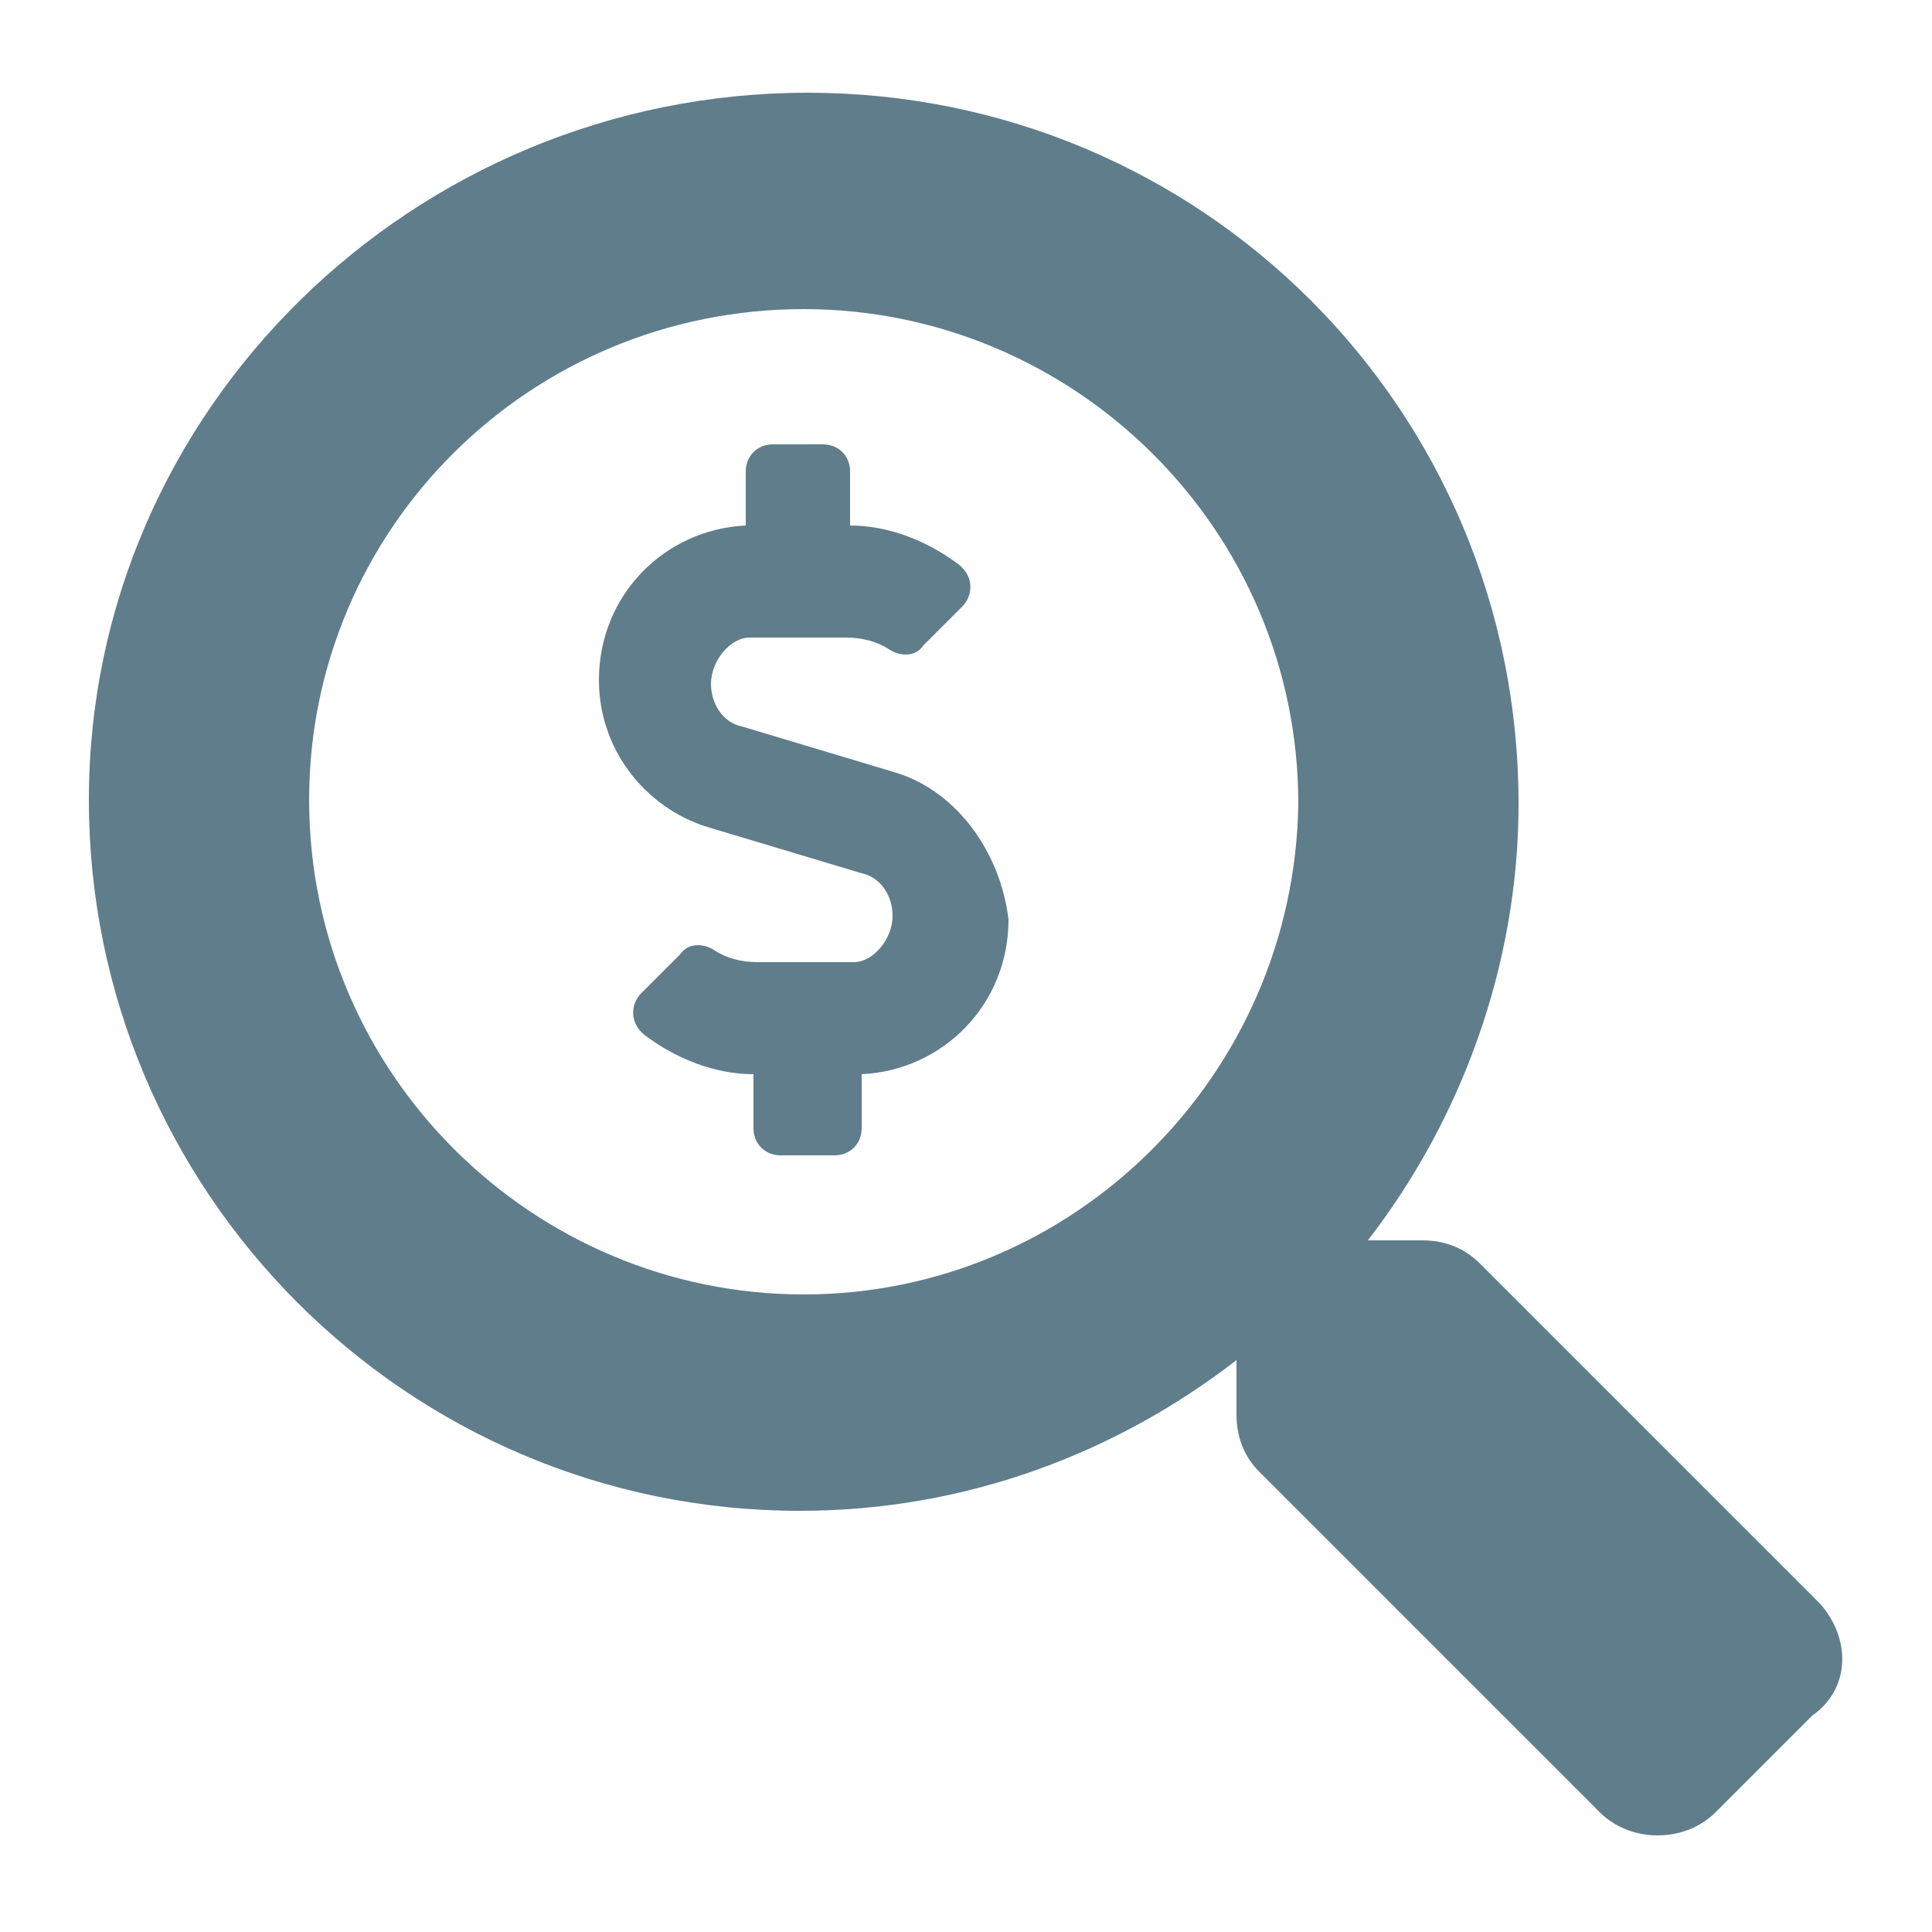 <?xml version="1.0" encoding="utf-8"?>
<!-- Generator: Adobe Illustrator 23.0.3, SVG Export Plug-In . SVG Version: 6.00 Build 0)  -->
<svg version="1.1" id="Layer_1" focusable="false" xmlns="http://www.w3.org/2000/svg" xmlns:xlink="http://www.w3.org/1999/xlink"
	 x="0px" y="0px" viewBox="0 0 50 50" style="enable-background:new 0 0 50 50;" xml:space="preserve">
<style type="text/css">
	.st0{fill:#607D8B;}
</style>
<path class="st0" d="M47.1,41.5l-8.8-8.8c-0.4-0.4-0.9-0.6-1.5-0.6h-1.4c2.4-3.1,3.9-7.1,3.9-11.3c0-10.2-8.2-18.4-18.4-18.4
	S2.3,10.6,2.3,20.7s8.2,18.4,18.4,18.4c4.3,0,8.2-1.5,11.3-3.9v1.4c0,0.6,0.2,1.1,0.6,1.5l8.8,8.8c0.8,0.8,2.2,0.8,3,0l2.5-2.5
	C47.9,43.7,47.9,42.4,47.1,41.5L47.1,41.5z M20.8,33.5c-7,0-12.8-5.7-12.8-12.8C8,13.7,13.7,8,20.8,8c7,0,12.8,5.7,12.8,12.8
	C33.5,27.8,27.8,33.5,20.8,33.5z M23.2,20l-4-1.2c-0.5-0.1-0.8-0.6-0.8-1.1c0-0.6,0.5-1.2,1-1.2h2.5c0.4,0,0.8,0.1,1.1,0.3
	c0.3,0.2,0.7,0.2,0.9-0.1l1-1c0.3-0.3,0.3-0.8-0.1-1.1c-0.8-0.6-1.8-1-2.8-1v-1.4c0-0.4-0.3-0.7-0.7-0.7H20c-0.4,0-0.7,0.3-0.7,0.7
	v1.4c-2.1,0.1-3.8,1.8-3.8,4c0,1.8,1.2,3.3,2.8,3.8l4,1.2c0.5,0.1,0.8,0.6,0.8,1.1c0,0.6-0.5,1.2-1,1.2h-2.5c-0.4,0-0.8-0.1-1.1-0.3
	c-0.3-0.2-0.7-0.2-0.9,0.1l-1,1c-0.3,0.3-0.3,0.8,0.1,1.1c0.8,0.6,1.8,1,2.8,1v1.4c0,0.4,0.3,0.7,0.7,0.7h1.4c0.4,0,0.7-0.3,0.7-0.7
	v-1.4c2.1-0.1,3.8-1.8,3.8-4C25.9,22.1,24.8,20.5,23.2,20L23.2,20z"/>
</svg>
